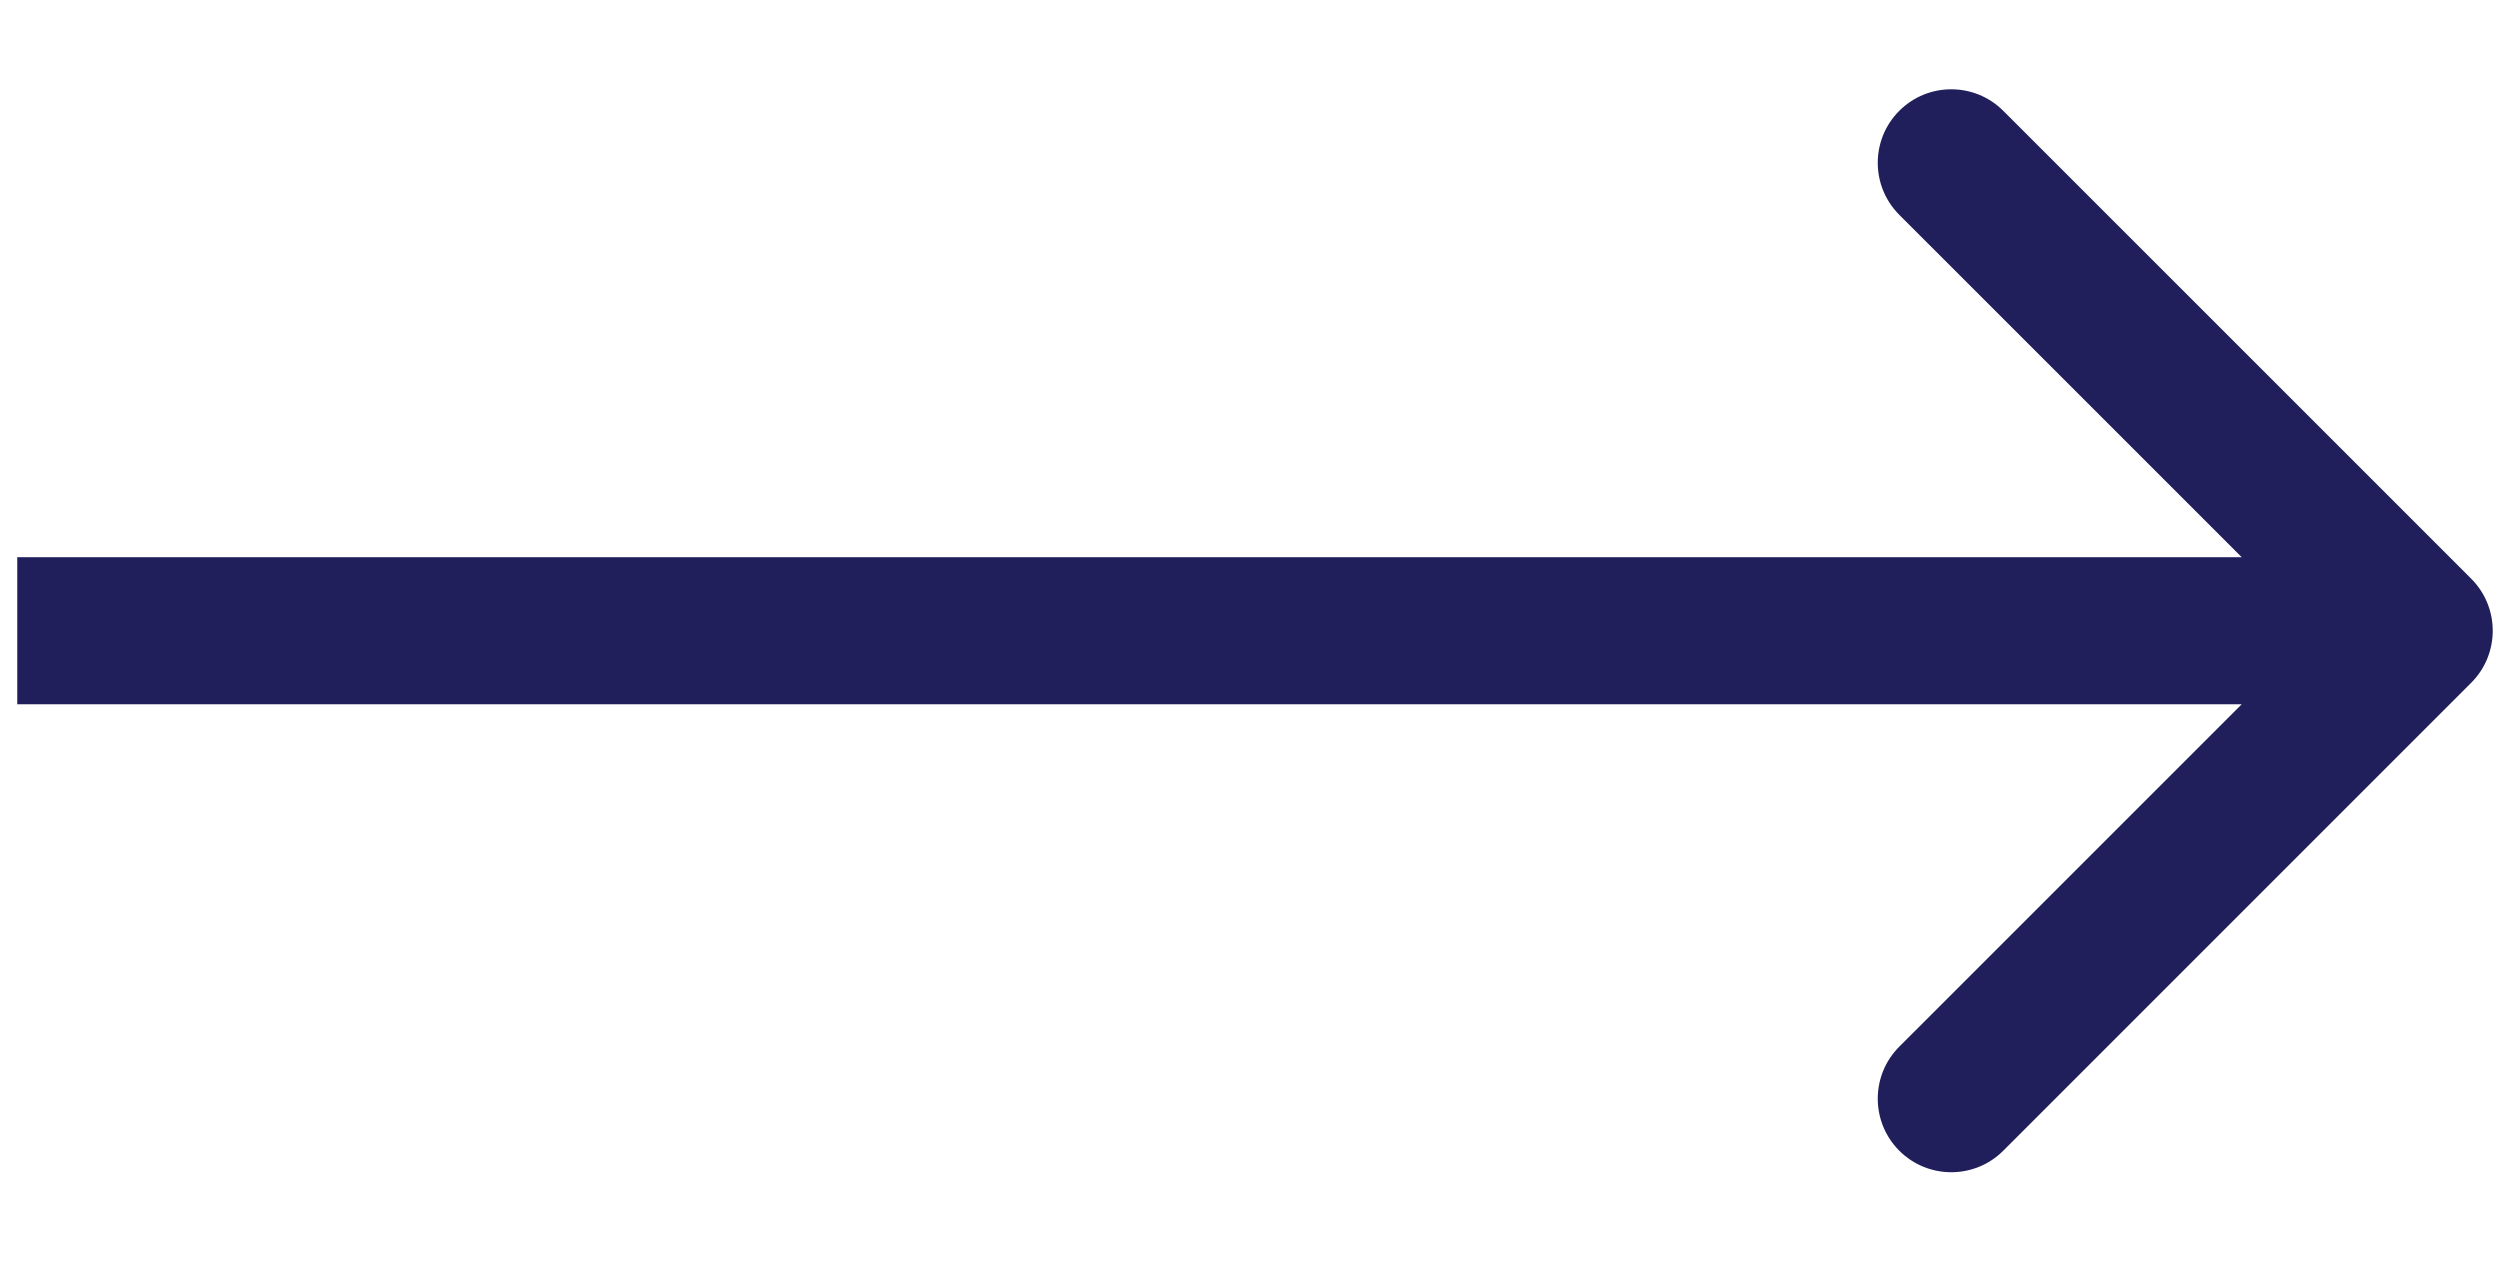 <svg width="51" height="26" viewBox="0 0 51 26" fill="none" xmlns="http://www.w3.org/2000/svg">
<path d="M50.413 13.928C50.998 13.342 50.998 12.392 50.413 11.806L40.867 2.261C40.281 1.675 39.331 1.675 38.745 2.261C38.16 2.846 38.16 3.796 38.745 4.382L47.231 12.867L38.745 21.352C38.16 21.938 38.16 22.888 38.745 23.474C39.331 24.06 40.281 24.06 40.867 23.474L50.413 13.928ZM0.352 12.867V14.367H49.352V12.867V11.367H0.352V12.867Z" fill="#201F5B"/>
</svg>
